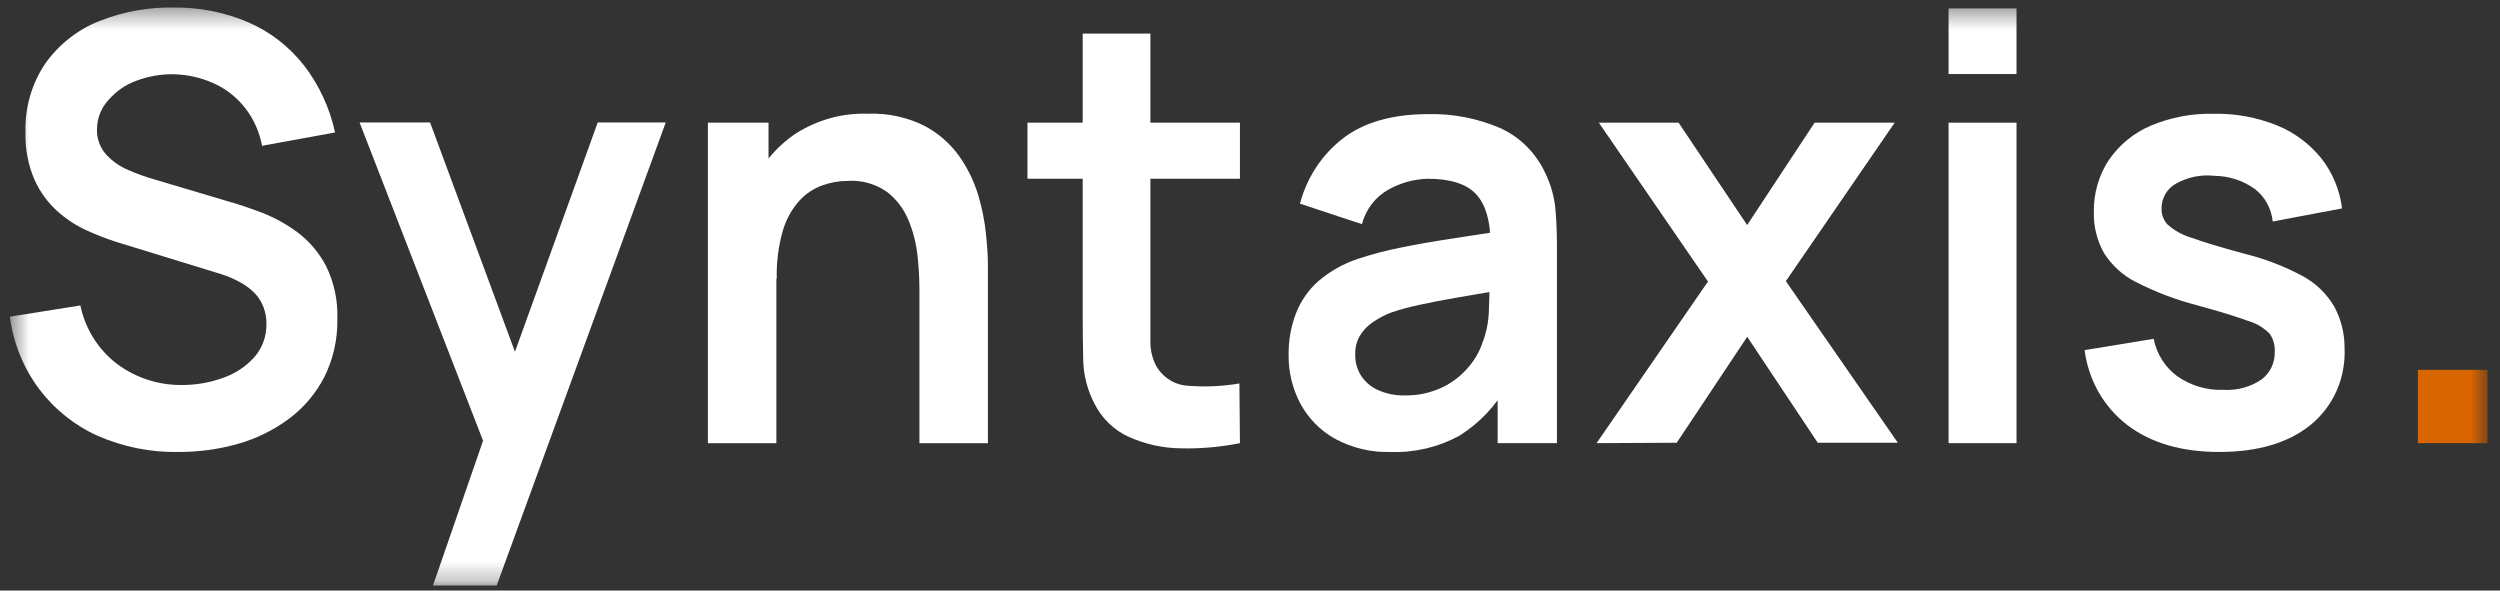 <?xml version="1.0" encoding="UTF-8"?> <svg xmlns="http://www.w3.org/2000/svg" width="127" height="30" viewBox="0 0 127 30" fill="none"><rect x="0" y="0" width="127" height="30" fill="#333333" stroke="none"/><mask id="mask0_2404_11417" style="mask-type:luminance" maskUnits="userSpaceOnUse" x="0" y="0" width="127" height="30"><path d="M126.368 0.38H0.5V29.745H126.368V0.38Z" fill="white"></path></mask><g mask="url(#mask0_2404_11417)"><path d="M9.041 22.96C7.641 22.984 6.251 22.704 4.962 22.139C3.792 21.614 2.769 20.795 1.985 19.758C1.188 18.689 0.677 17.424 0.5 16.088L4.082 15.517C4.333 16.717 5.003 17.779 5.965 18.502C6.924 19.207 8.078 19.576 9.256 19.557C9.963 19.559 10.666 19.437 11.334 19.195C11.941 18.985 12.488 18.622 12.926 18.14C13.332 17.673 13.549 17.064 13.535 16.437C13.536 16.157 13.487 15.878 13.391 15.616C13.295 15.354 13.147 15.115 12.957 14.914C12.747 14.694 12.506 14.508 12.241 14.364C11.925 14.184 11.591 14.038 11.246 13.929L5.901 12.287C5.397 12.125 4.903 11.933 4.42 11.712C3.873 11.466 3.366 11.135 2.916 10.731C2.424 10.288 2.028 9.744 1.754 9.134C1.428 8.378 1.272 7.556 1.296 6.729C1.256 5.473 1.612 4.239 2.311 3.211C3.003 2.247 3.947 1.506 5.033 1.076C6.252 0.589 7.551 0.353 8.858 0.382C10.157 0.369 11.445 0.628 12.643 1.146C13.728 1.621 14.684 2.362 15.429 3.305C16.205 4.306 16.75 5.477 17.021 6.729L13.312 7.406C13.184 6.707 12.892 6.052 12.461 5.497C12.03 4.942 11.473 4.505 10.84 4.225C10.211 3.945 9.535 3.792 8.85 3.773C8.199 3.758 7.551 3.868 6.94 4.097C6.394 4.293 5.905 4.628 5.519 5.07C5.148 5.465 4.936 5.99 4.926 6.54C4.907 7.021 5.073 7.489 5.387 7.845C5.707 8.192 6.095 8.463 6.526 8.641C6.975 8.837 7.436 9.001 7.907 9.134L11.604 10.234C12.11 10.374 12.679 10.567 13.308 10.805C13.956 11.056 14.569 11.396 15.13 11.815C15.726 12.266 16.216 12.848 16.567 13.518C16.974 14.349 17.17 15.273 17.137 16.203C17.157 17.233 16.928 18.252 16.468 19.167C16.033 20.004 15.418 20.727 14.669 21.281C13.888 21.859 13.013 22.288 12.086 22.549C11.094 22.828 10.069 22.966 9.041 22.96Z" fill="white"></path><path d="M21.995 29.746L24.976 21.125L25.032 23.658L18.266 6.22H21.848L26.624 19.122H25.708L30.365 6.22H33.82L25.231 29.746H21.995Z" fill="white"></path><path d="M35.961 22.513V6.232H39.041V11.281H39.44V22.513H35.961ZM46.707 22.513V14.672C46.704 14.103 46.671 13.534 46.608 12.969C46.54 12.347 46.383 11.74 46.142 11.167C45.907 10.601 45.531 10.109 45.051 9.742C44.472 9.342 43.782 9.147 43.085 9.188C42.641 9.188 42.2 9.264 41.78 9.414C41.336 9.572 40.936 9.838 40.614 10.19C40.227 10.62 39.94 11.135 39.774 11.696C39.543 12.495 39.437 13.326 39.459 14.159L37.41 13.24C37.393 11.94 37.655 10.653 38.178 9.471C38.665 8.37 39.449 7.435 40.434 6.778C41.536 6.08 42.812 5.731 44.104 5.777C45.082 5.739 46.054 5.946 46.938 6.38C47.638 6.743 48.247 7.269 48.717 7.915C49.145 8.52 49.475 9.192 49.692 9.906C49.888 10.558 50.021 11.227 50.09 11.905C50.154 12.535 50.186 13.044 50.186 13.432V22.513H46.707Z" fill="white"></path><path d="M52.195 9.081V6.232H62.989V9.081H52.195ZM62.989 22.512C62.001 22.71 60.995 22.798 59.988 22.775C59.083 22.766 58.188 22.57 57.357 22.2C56.597 21.859 55.974 21.257 55.594 20.497C55.25 19.835 55.056 19.101 55.029 18.35C55.01 17.614 55.001 16.785 55.001 15.862V1.708H58.44V15.665C58.44 16.318 58.44 16.897 58.44 17.381C58.439 17.802 58.54 18.218 58.734 18.588C58.905 18.886 59.145 19.134 59.433 19.311C59.721 19.487 60.048 19.586 60.382 19.598C61.243 19.664 62.109 19.625 62.962 19.479L62.989 22.512Z" fill="white"></path><path d="M70.647 22.96C69.662 22.992 68.686 22.76 67.814 22.287C67.074 21.875 66.464 21.254 66.055 20.497C65.656 19.742 65.452 18.894 65.462 18.034C65.45 17.309 65.577 16.59 65.836 15.916C66.083 15.281 66.476 14.717 66.982 14.274C67.571 13.774 68.246 13.394 68.972 13.153C69.688 12.916 70.418 12.724 71.157 12.578C71.993 12.406 72.9 12.25 73.879 12.102C74.858 11.954 75.869 11.798 76.952 11.63L75.718 12.369C75.718 11.244 75.479 10.415 75.002 9.881C74.516 9.348 73.692 9.081 72.538 9.081C71.843 9.098 71.161 9.283 70.548 9.623C70.216 9.805 69.924 10.056 69.689 10.359C69.455 10.663 69.284 11.013 69.187 11.388L66.038 10.345C66.388 9.019 67.157 7.852 68.224 7.028C69.294 6.207 70.747 5.797 72.57 5.797C73.815 5.77 75.053 6.011 76.203 6.503C77.217 6.959 78.035 7.779 78.508 8.81C78.776 9.36 78.946 9.955 79.01 10.567C79.065 11.162 79.093 11.798 79.093 12.517V22.512H76.08V18.982L76.582 19.557C75.988 20.617 75.145 21.505 74.13 22.139C73.058 22.72 71.858 23.003 70.647 22.96ZM71.344 20.086C72.031 20.103 72.713 19.953 73.334 19.647C73.843 19.391 74.294 19.027 74.659 18.58C74.953 18.223 75.178 17.812 75.324 17.369C75.517 16.862 75.621 16.324 75.635 15.78C75.658 15.181 75.67 14.697 75.67 14.327L76.729 14.655C75.69 14.828 74.794 14.98 74.05 15.111C73.306 15.242 72.665 15.361 72.132 15.481C71.652 15.58 71.177 15.707 70.711 15.862C70.355 15.992 70.016 16.171 69.704 16.392C69.445 16.573 69.226 16.809 69.063 17.086C68.912 17.366 68.836 17.684 68.845 18.005C68.837 18.381 68.937 18.75 69.131 19.068C69.338 19.388 69.627 19.641 69.967 19.799C70.4 19.999 70.87 20.098 71.344 20.086Z" fill="white"></path><path d="M81.106 22.512L86.765 14.302L81.221 6.232H85.273L88.755 11.433L92.182 6.232H96.25L90.721 14.282L96.409 22.491H92.341L88.759 17.11L85.177 22.491L81.106 22.512Z" fill="white"></path><path d="M98.988 3.761V0.428H102.439V3.761H98.988ZM98.988 22.512V6.232H102.439V22.512H98.988Z" fill="white"></path><path d="M112.736 22.959C110.825 22.959 109.273 22.506 108.079 21.601C107.485 21.149 106.986 20.579 106.611 19.924C106.237 19.268 105.994 18.541 105.898 17.787L109.405 17.212C109.558 17.977 109.984 18.654 110.599 19.109C111.29 19.594 112.115 19.837 112.951 19.803C113.63 19.847 114.305 19.666 114.877 19.285C115.095 19.124 115.272 18.91 115.391 18.661C115.509 18.413 115.567 18.138 115.558 17.861C115.573 17.541 115.485 17.225 115.307 16.962C115.003 16.65 114.626 16.424 114.212 16.305C113.647 16.095 112.782 15.829 111.617 15.509C110.55 15.235 109.515 14.843 108.529 14.339C107.858 14.009 107.288 13.495 106.881 12.853C106.529 12.225 106.351 11.509 106.368 10.784C106.348 9.839 106.614 8.911 107.128 8.128C107.663 7.354 108.398 6.751 109.249 6.388C110.267 5.96 111.359 5.754 112.457 5.78C113.552 5.758 114.641 5.957 115.661 6.367C116.539 6.718 117.315 7.293 117.918 8.038C118.494 8.769 118.86 9.652 118.977 10.587L115.454 11.252C115.421 10.93 115.325 10.618 115.171 10.335C115.017 10.053 114.809 9.806 114.559 9.61C113.96 9.178 113.248 8.942 112.517 8.933C111.84 8.854 111.156 8.989 110.555 9.319C110.326 9.441 110.136 9.626 110.003 9.853C109.871 10.081 109.803 10.342 109.807 10.607C109.802 10.904 109.911 11.19 110.109 11.404C110.456 11.711 110.863 11.938 111.303 12.069C111.911 12.291 112.816 12.564 114.017 12.89C115.046 13.142 116.041 13.523 116.978 14.027C117.634 14.379 118.184 14.909 118.571 15.558C118.928 16.212 119.112 16.951 119.104 17.701C119.136 18.436 118.999 19.169 118.705 19.84C118.41 20.511 117.966 21.1 117.408 21.56C116.273 22.493 114.715 22.959 112.736 22.959Z" fill="white"></path><path d="M122.828 22.512V18.788H126.366V22.512H122.828Z" fill="#D96500"></path></g></svg> 